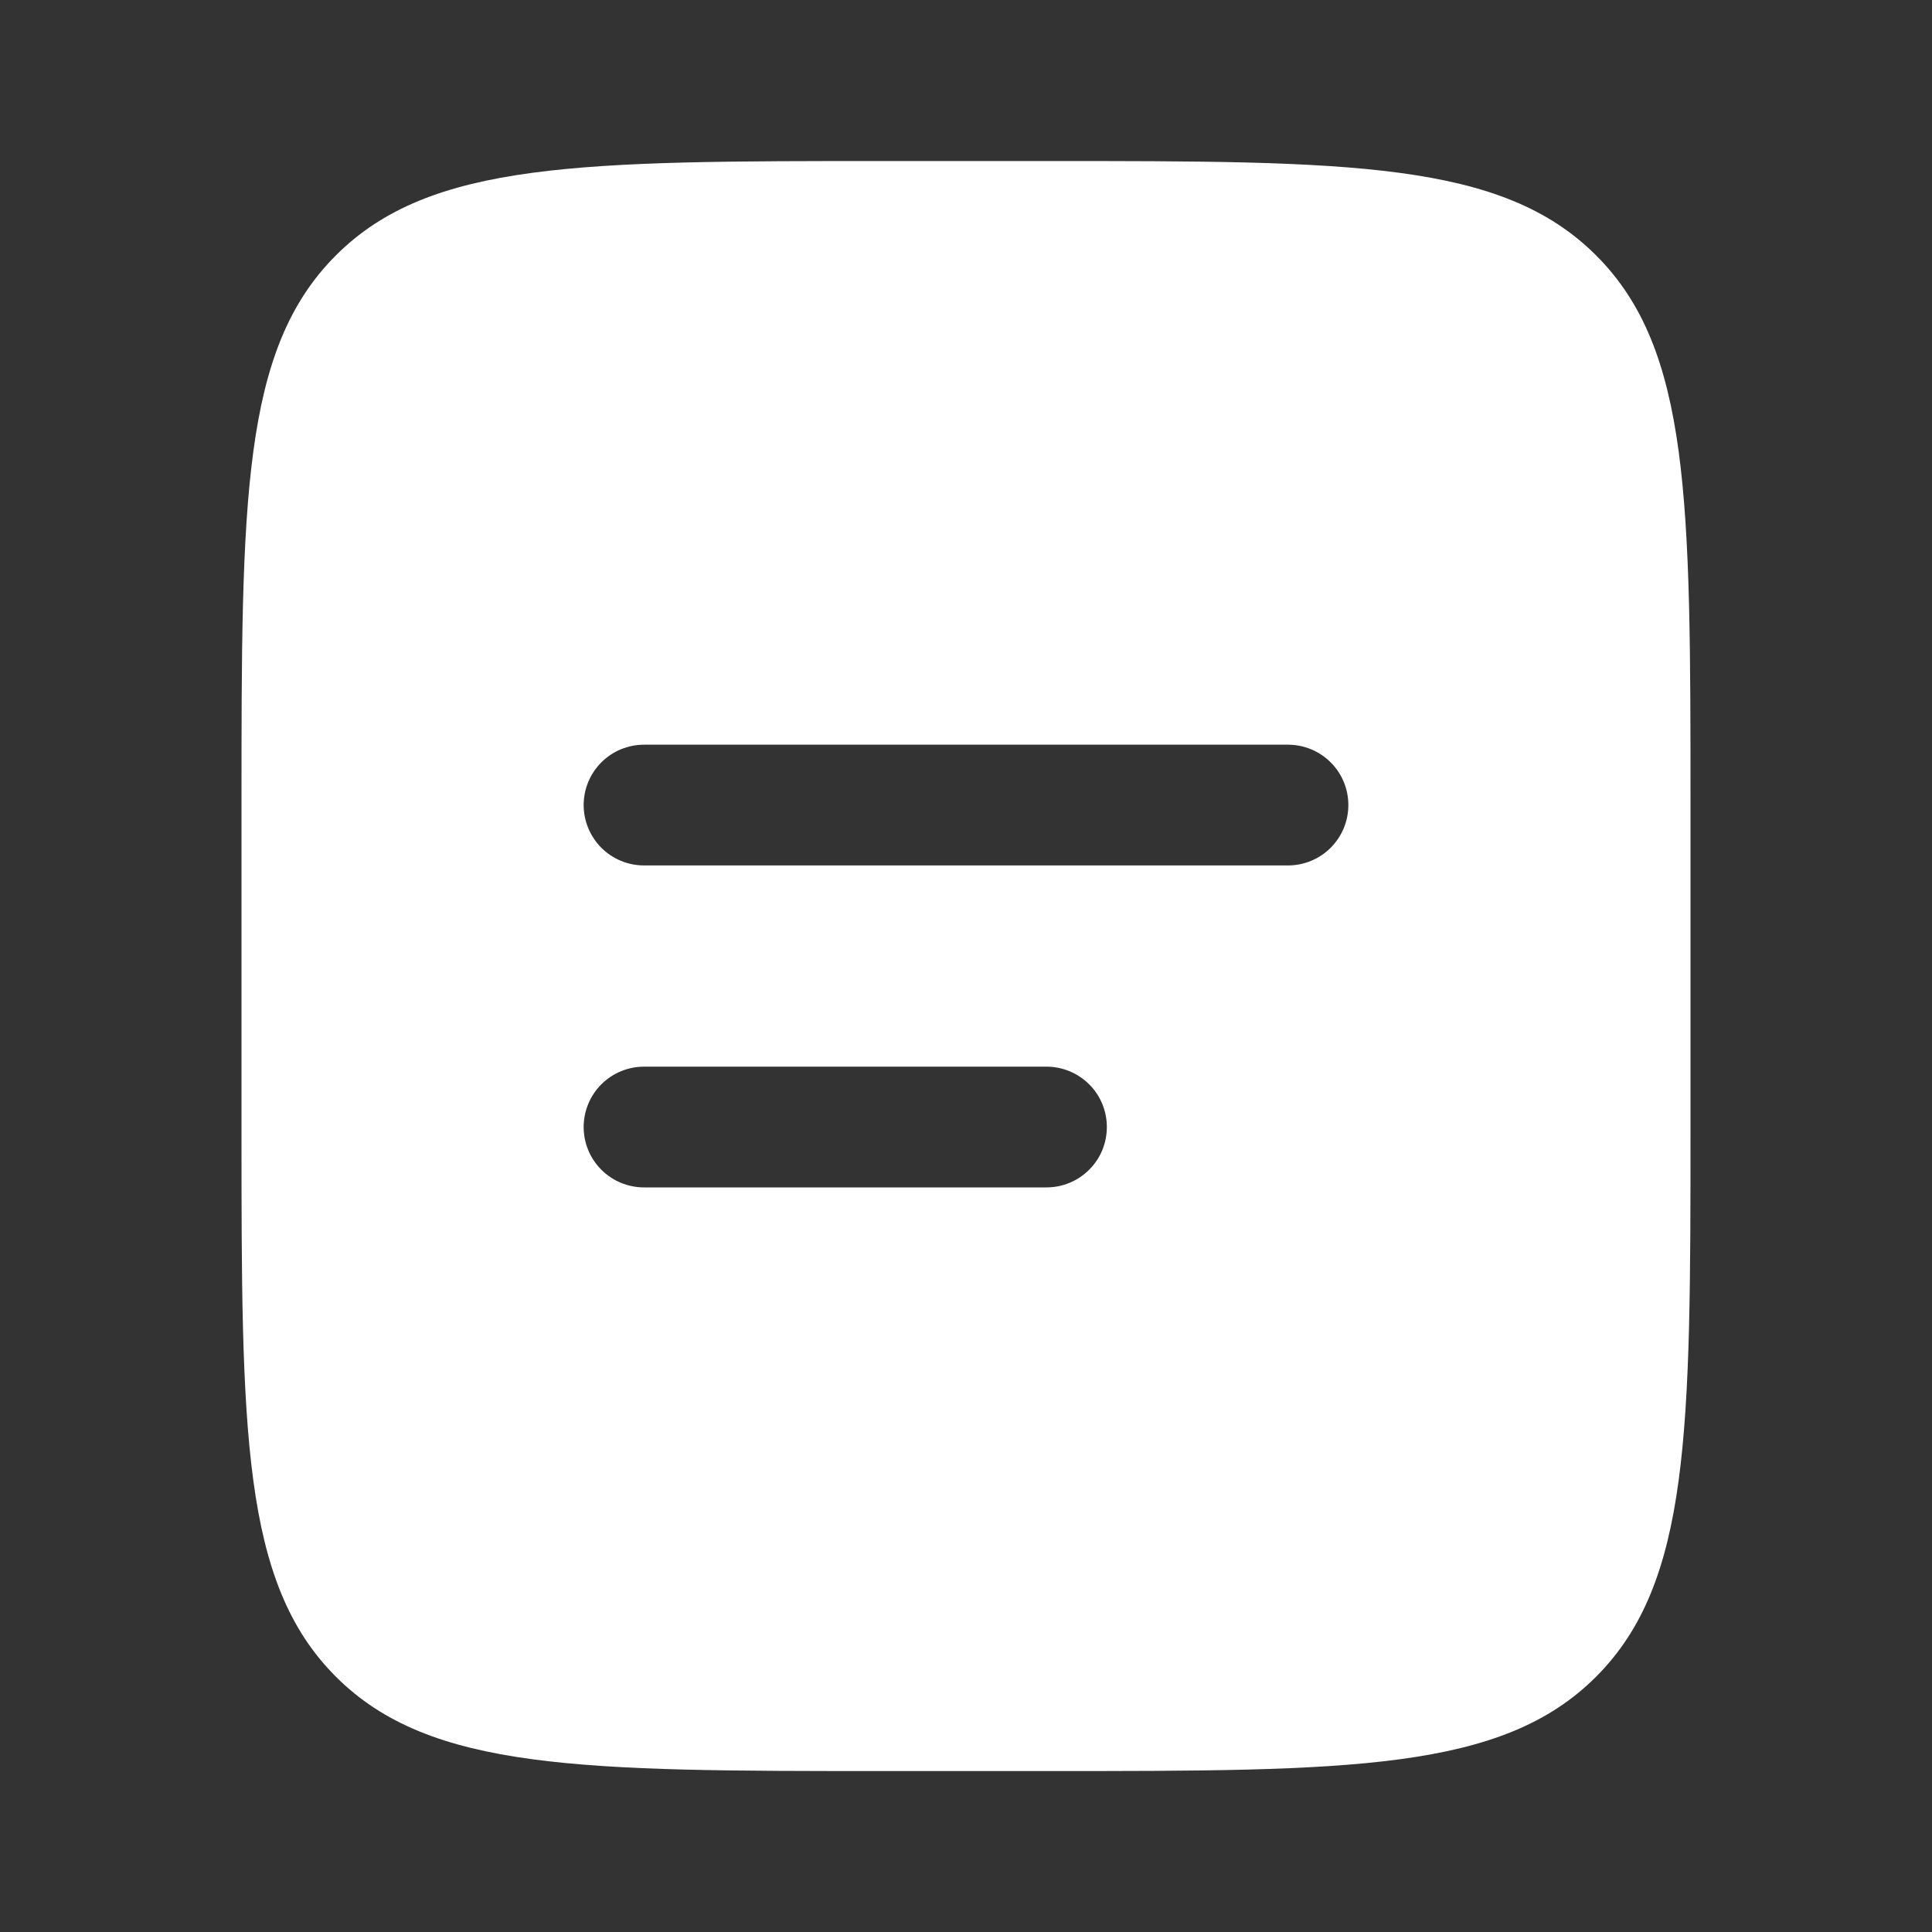 <svg width="20" height="20" viewBox="0 0 20 20" fill="none" xmlns="http://www.w3.org/2000/svg">
<rect x="0" y="0" width="20" height="20" fill="#333333" stroke="none"/>
<path fill-rule="evenodd" clip-rule="evenodd" d="M3.477 2.644C2.5 3.619 2.5 5.191 2.5 8.334V11.667C2.5 14.809 2.5 16.381 3.477 17.357C4.453 18.333 6.024 18.334 9.167 18.334H10.833C13.976 18.334 15.547 18.334 16.523 17.357C17.499 16.38 17.5 14.809 17.5 11.667V8.334C17.5 5.191 17.5 3.619 16.523 2.644C15.547 1.668 13.976 1.667 10.833 1.667H9.167C6.024 1.667 4.452 1.667 3.477 2.644ZM6.667 7.709C6.501 7.709 6.342 7.775 6.225 7.892C6.108 8.009 6.042 8.168 6.042 8.334C6.042 8.499 6.108 8.658 6.225 8.776C6.342 8.893 6.501 8.959 6.667 8.959H13.333C13.499 8.959 13.658 8.893 13.775 8.776C13.893 8.658 13.958 8.499 13.958 8.334C13.958 8.168 13.893 8.009 13.775 7.892C13.658 7.775 13.499 7.709 13.333 7.709H6.667ZM6.667 11.042C6.501 11.042 6.342 11.108 6.225 11.225C6.108 11.342 6.042 11.501 6.042 11.667C6.042 11.833 6.108 11.992 6.225 12.109C6.342 12.226 6.501 12.292 6.667 12.292H10.833C10.999 12.292 11.158 12.226 11.275 12.109C11.393 11.992 11.458 11.833 11.458 11.667C11.458 11.501 11.393 11.342 11.275 11.225C11.158 11.108 10.999 11.042 10.833 11.042H6.667Z" fill="white"/>
</svg>
